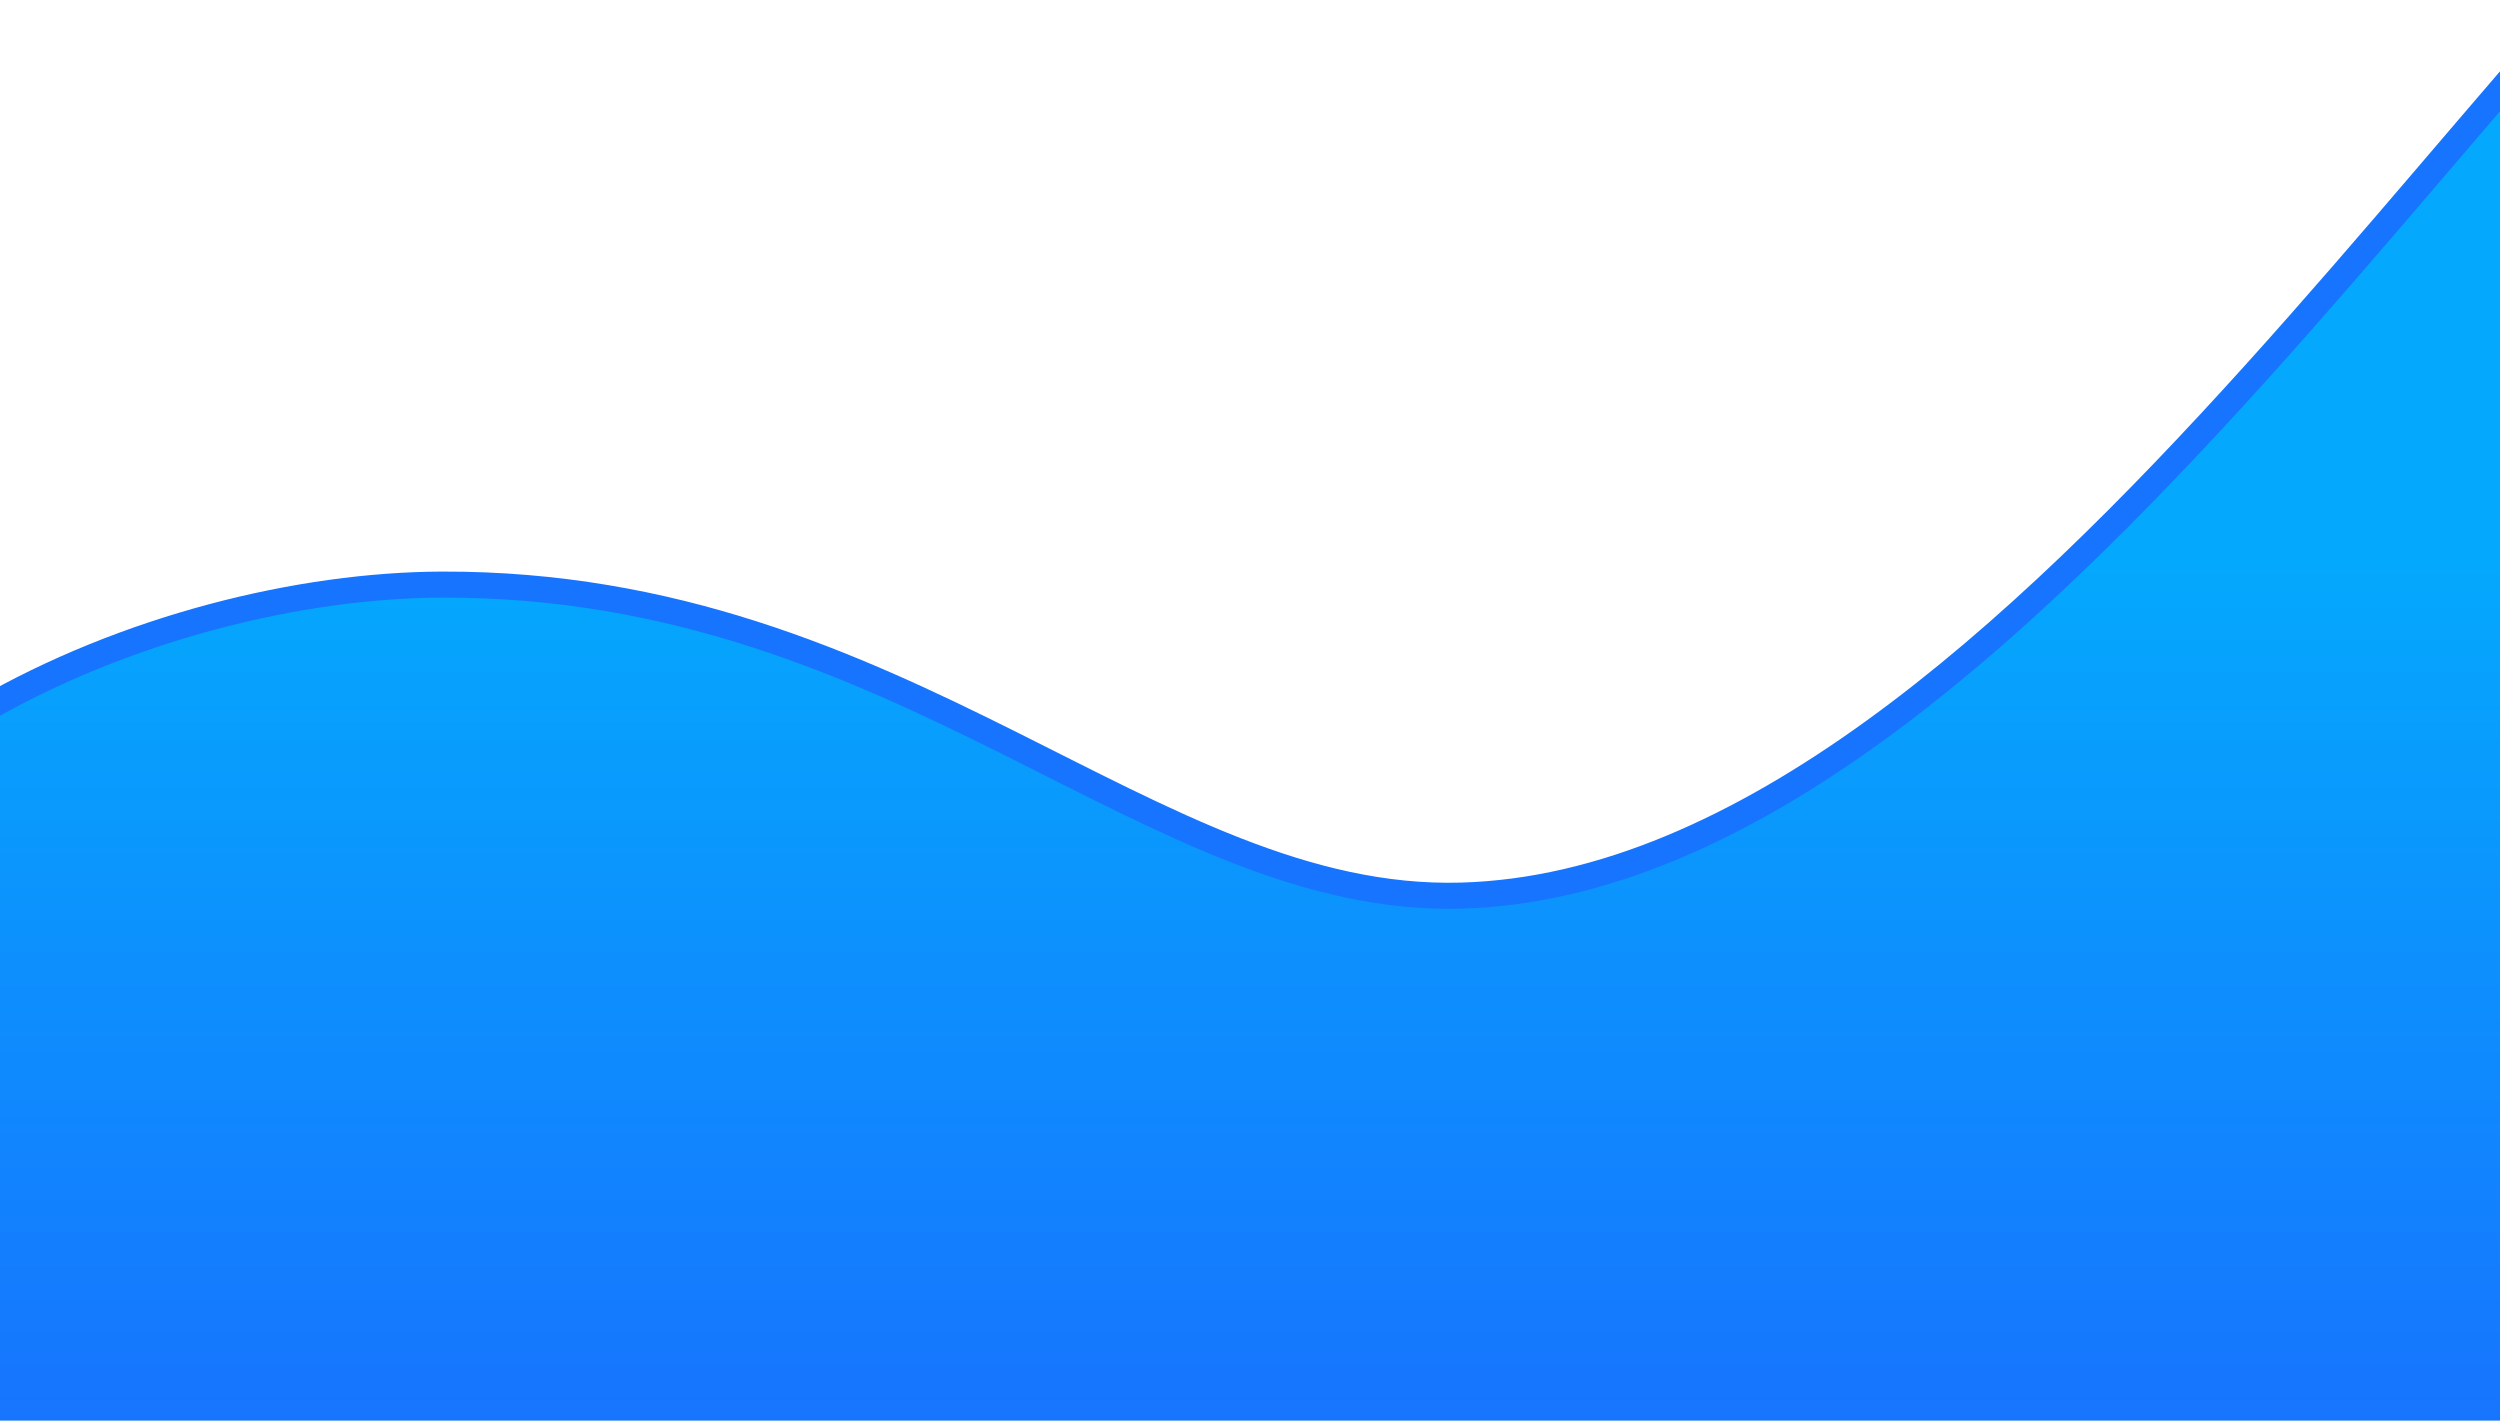 <?xml version="1.0" encoding="UTF-8" standalone="no"?>
<!DOCTYPE svg PUBLIC "-//W3C//DTD SVG 1.1//EN" "http://www.w3.org/Graphics/SVG/1.1/DTD/svg11.dtd">
<svg width="100%" height="100%" viewBox="0 0 1920 1091" version="1.1" xmlns="http://www.w3.org/2000/svg" xmlns:xlink="http://www.w3.org/1999/xlink" xml:space="preserve" xmlns:serif="http://www.serif.com/" style="fill-rule:evenodd;clip-rule:evenodd;stroke-linecap:round;stroke-linejoin:round;stroke-miterlimit:1.5;">
    <g transform="matrix(1,0,0,1,0,-829)">
        <g transform="matrix(1,0,0,1,40.843,111.736)">
            <clipPath id="_clip1">
                <rect x="-40.843" y="745.16" width="1920" height="1063.11"/>
            </clipPath>
            <g clip-path="url(#_clip1)">
                <path d="M-270.646,1548.57C-236.395,1297.64 80.179,1166.85 298.806,1166.24C653.787,1165.24 843.416,1411.58 1081.18,1405.1C1515.18,1393.28 1917.66,639.416 2145.98,533.803C2262.97,479.685 2451.07,771.428 2451.07,771.428L1919.25,2171.03L-92.76,2163.68L-101.583,1973.78C-98.087,1958.34 -283.729,1644.42 -270.646,1548.57Z" style="fill:url(#_Linear2);stroke:rgb(23,116,254);stroke-width:20px;"/>
            </g>
        </g>
    </g>
    <defs>
        <linearGradient id="_Linear2" x1="0" y1="0" x2="1" y2="0" gradientUnits="userSpaceOnUse" gradientTransform="matrix(4.09484e-14,-668.738,668.738,4.09484e-14,919.157,1808.26)"><stop offset="0" style="stop-color:rgb(23,116,254);stop-opacity:1"/><stop offset="1" style="stop-color:rgb(4,169,253);stop-opacity:1"/></linearGradient>
    </defs>
</svg>
